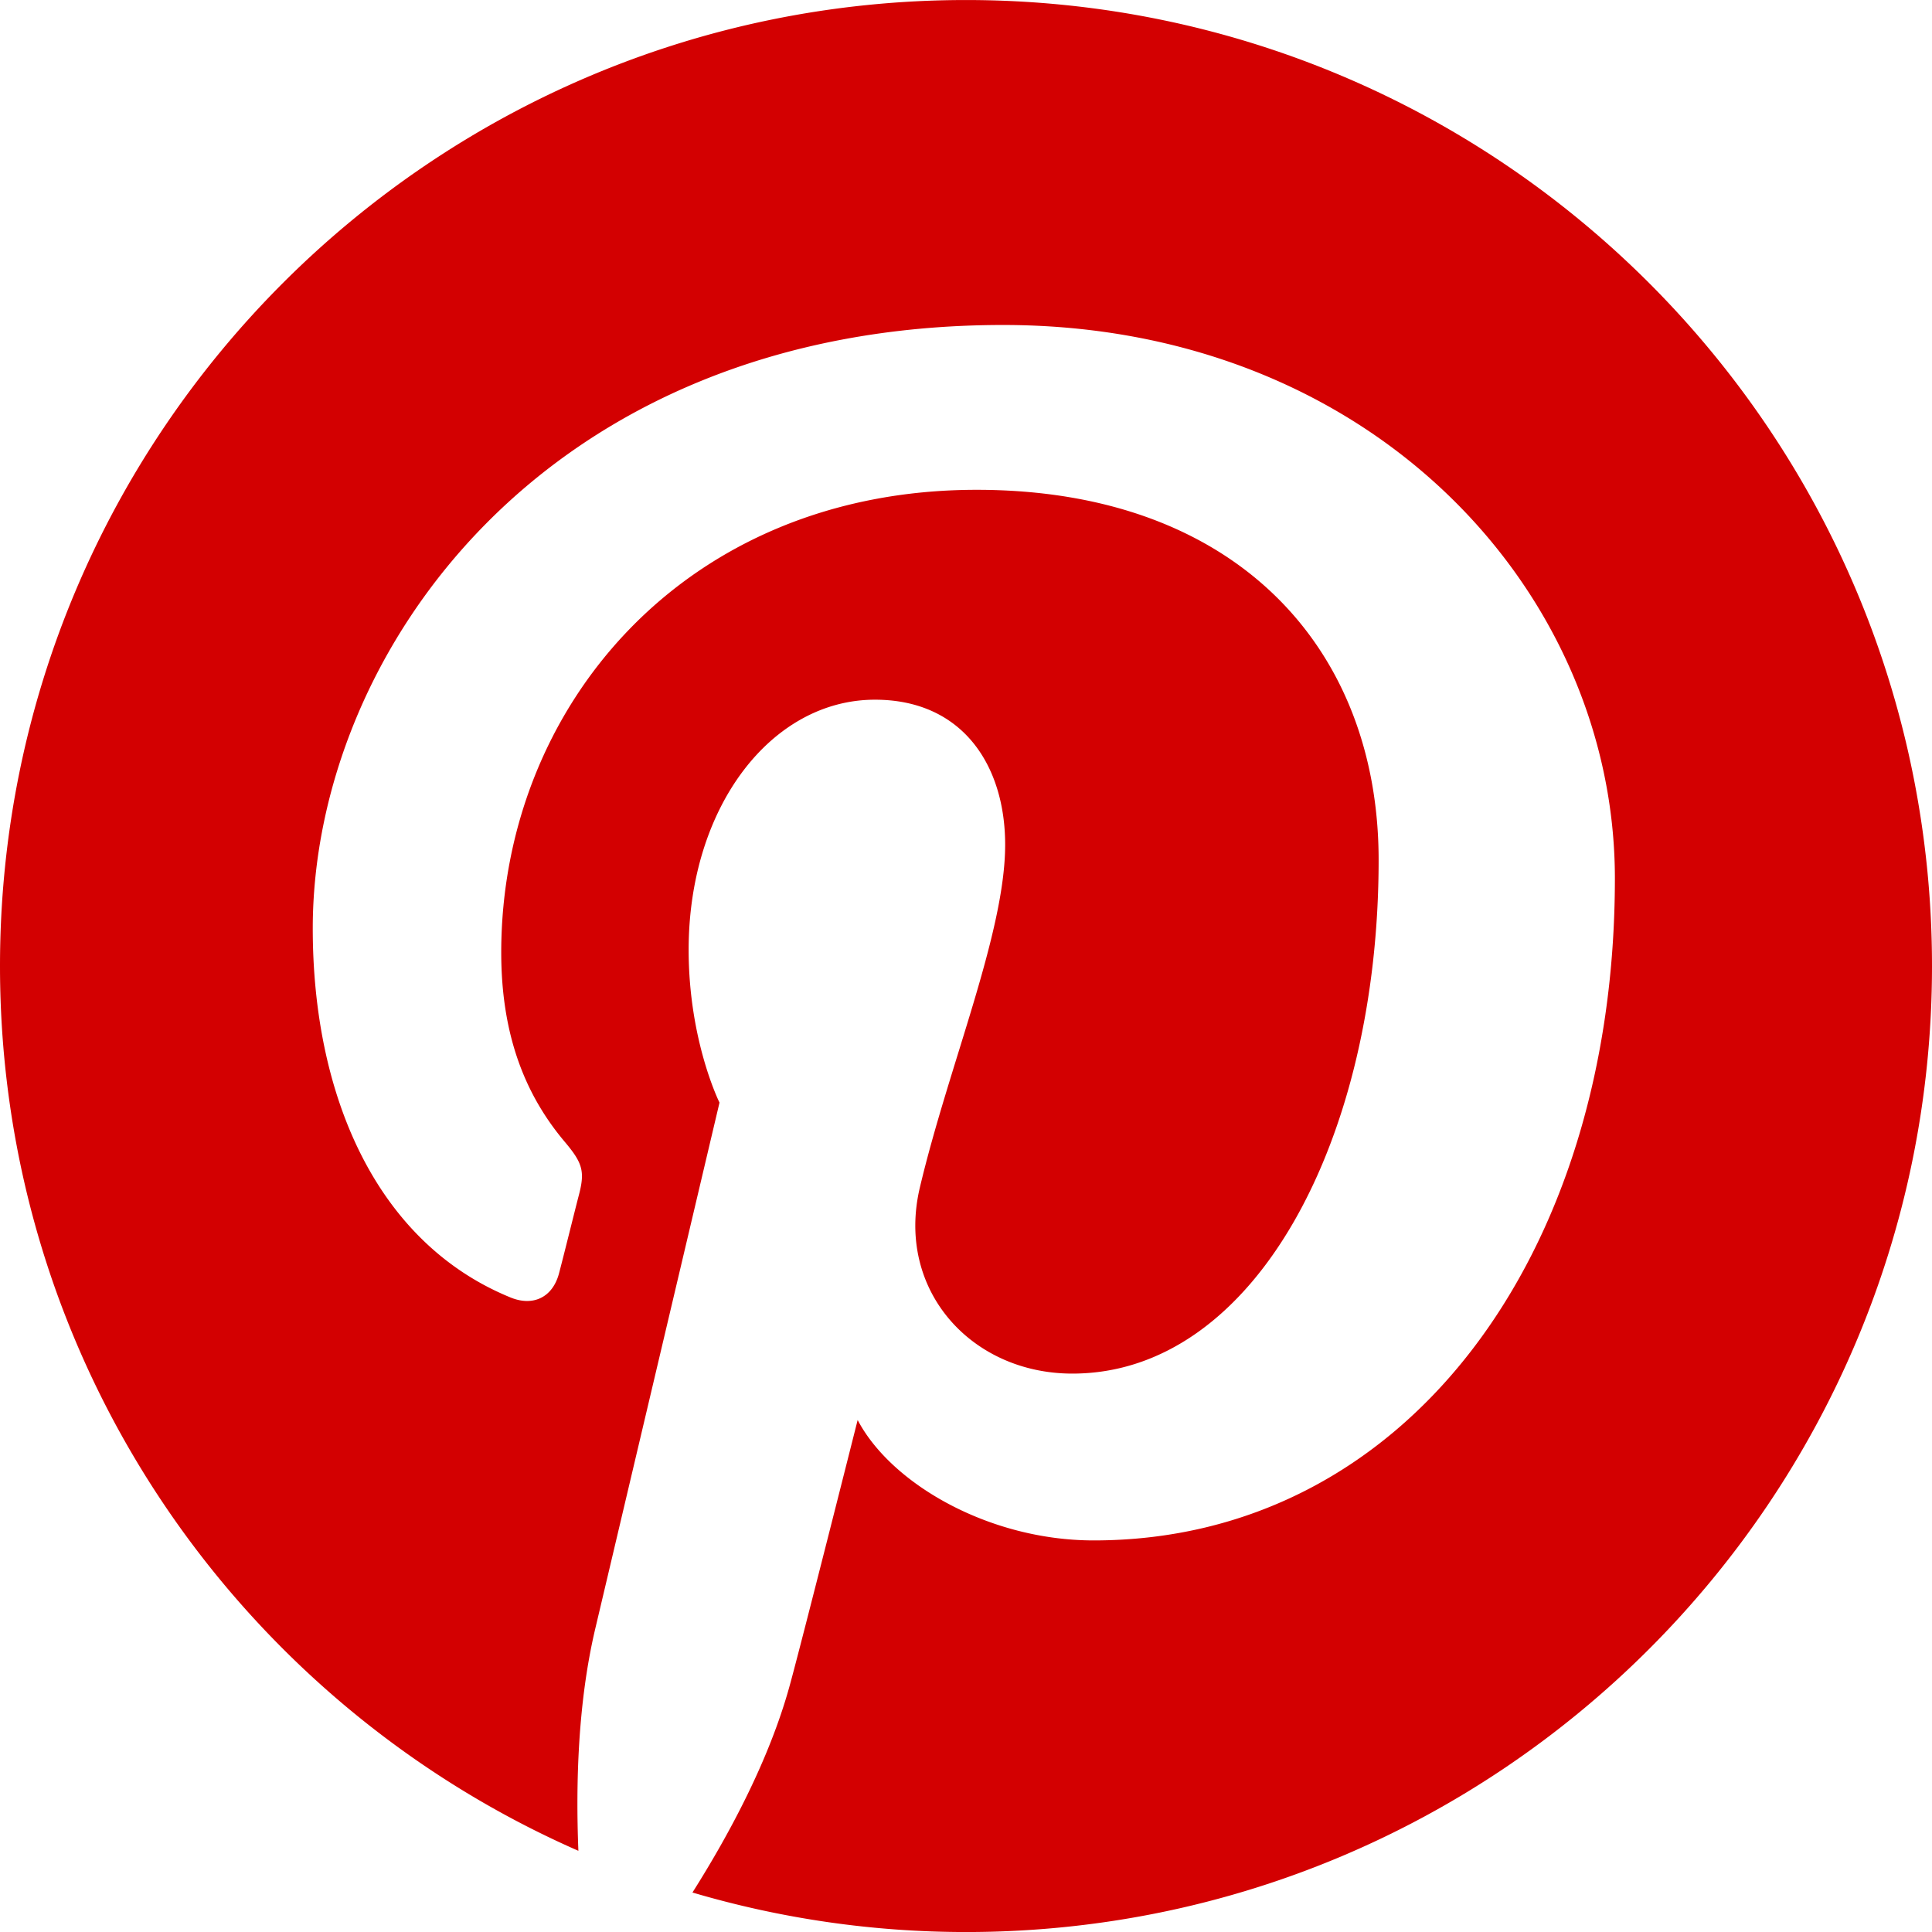 <svg id="Layer_1" data-name="Layer 1" xmlns="http://www.w3.org/2000/svg" viewBox="0 0 638 638.02"><defs><style>.cls-1{fill:#d30001;}</style></defs><title>Pinterest Logo Vector</title><path class="cls-1" d="M500,181c-176.17,0-319,142.83-319,319,0,130.62,78.55,242.84,191,292.18-.9-22.28-.16-49,5.55-73.25,6.13-25.9,41.05-173.83,41.05-173.83s-10.19-20.37-10.19-50.47c0-47.28,27.4-82.58,61.52-82.58,29,0,43,21.79,43,47.89,0,29.17-18.6,72.8-28.17,113.21-8,33.84,17,61.44,50.35,61.44,60.44,0,101.15-77.63,101.15-169.61,0-69.91-47.09-122.24-132.74-122.24-96.77,0-157,72.16-157,152.77,0,27.79,8.19,47.39,21,62.57,5.9,7,6.72,9.77,4.58,17.78-1.52,5.87-5,20-6.49,25.6-2.13,8.08-8.67,11-16,8-44.57-18.2-65.33-67-65.33-121.87,0-90.62,76.43-199.28,228-199.28,121.79,0,202,88.13,202,182.74,0,125.14-69.57,218.63-172.13,218.63-34.44,0-66.83-18.62-77.93-39.76,0,0-18.52,73.5-22.44,87.69-6.76,24.6-20,49.18-32.11,68.34A318.7,318.7,0,0,0,500,819c176.16,0,319-142.83,319-319S676.17,181,500,181Z" transform="translate(-181 -180.99)"/></svg>